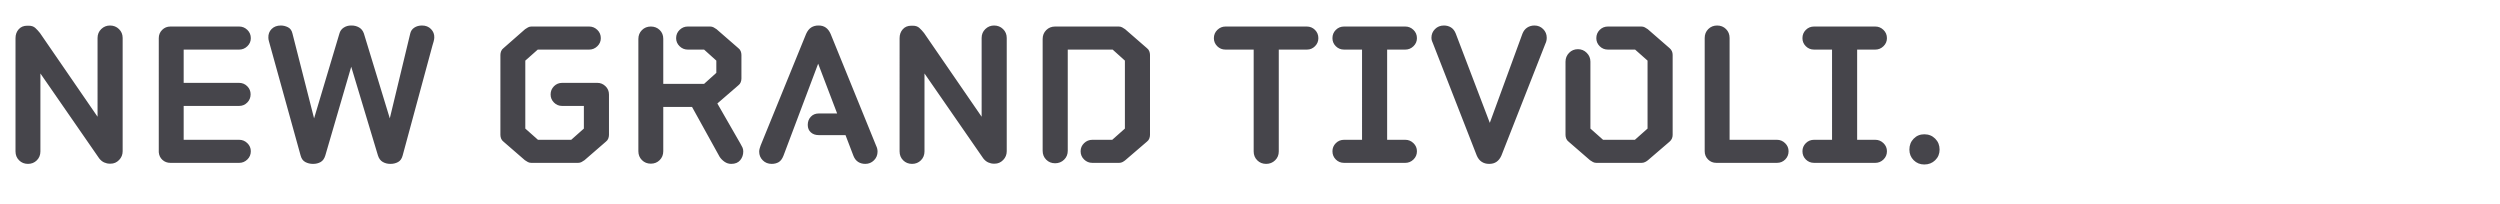 <svg width="245" height="20" viewBox="0 0 245 20" xmlns="http://www.w3.org/2000/svg"><path d="M12.02 3.72v11.1q0 .5-.35.86t-.83.36h-.08q-.28 0-.55-.12t-.49-.4L3.96 7.2v7.64q0 .52-.35.87t-.87.35q-.52 0-.87-.35t-.35-.87V3.74q0-.52.31-.87t.83-.35h.16q.4 0 .64.22t.46.5l5.64 8.2V3.72q0-.52.36-.87t.86-.35q.52 0 .88.35t.36.87zm11.42 12.24H16.7q-.46 0-.78-.29t-.36-.75V3.74q0-.48.33-.81.33-.33.81-.33h6.74q.46 0 .8.33t.34.81q0 .46-.34.79t-.8.33H18v3.26h5.42q.48 0 .81.33.33.33.33.79 0 .48-.33.81-.33.33-.79.33H18v3.32h5.44q.46 0 .8.33t.34.79q0 .48-.34.81-.34.33-.8.33zM34.4 2.5h.06q.4 0 .73.19.33.19.47.59l2.54 8.32 2-8.3q.08-.38.4-.59.32-.21.76-.21.54 0 .88.35.34.35.32.83 0 .16-.07.41-.07.25-.11.37l-2.92 10.78q-.12.46-.45.64t-.73.18h-.04q-.4 0-.73-.19-.33-.19-.47-.63l-2.62-8.7-2.54 8.7q-.14.46-.46.64t-.72.18h-.04q-.4 0-.74-.18-.34-.18-.46-.64l-3-10.82q-.04-.16-.1-.36-.06-.2-.06-.36-.02-.52.32-.86.34-.34.9-.34.36 0 .7.17.34.17.44.61l2.12 8.32 2.48-8.3q.1-.38.42-.59.32-.21.72-.21zm14.94 2.22l2.12-1.86q.14-.1.29-.18.15-.08.33-.08h5.66q.46 0 .8.33t.34.81q0 .46-.34.79t-.8.33H52.7l-1.22 1.08v6.66l1.24 1.1h3.26l1.24-1.1v-2.22h-2.14q-.46 0-.79-.33t-.33-.79q0-.48.33-.81.33-.33.81-.33h3.44q.46 0 .8.33t.34.81v3.96q0 .18-.07.36t-.23.3l-2.1 1.82q-.14.1-.29.18-.15.08-.33.08h-4.6q-.18 0-.33-.08-.15-.08-.29-.18l-2.1-1.82q-.16-.12-.23-.3t-.07-.36V5.38q0-.18.07-.36t.23-.3zm23.02 3.64l-2.06 1.78 2.24 3.9q.14.24.22.41.08.17.08.39 0 .5-.3.86t-.88.36q-.36 0-.66-.21-.3-.21-.48-.49l-2.7-4.88H65v4.34q0 .52-.35.87t-.87.35q-.52 0-.87-.35t-.35-.87v-11q0-.52.35-.87t.87-.35q.52 0 .87.34t.35.86v4.42h4l1.2-1.08v-1.2L69 4.86h-1.6q-.46 0-.8-.33t-.34-.79q0-.48.34-.81.34-.33.8-.33h2.2q.18 0 .33.08.15.08.29.18l2.14 1.86q.16.12.23.3t.07.36V7.7q0 .18-.07.36t-.23.3zm7.88 2.76h1.8l-1.86-4.88-3.4 9.02q-.18.46-.47.63-.29.17-.69.17-.52 0-.87-.35t-.35-.85q0-.16.05-.32t.09-.28L79 3.32q.2-.44.5-.63t.7-.19h.04q.8 0 1.16.82l4.46 10.96q.14.28.14.58 0 .5-.35.85t-.85.35q-.4 0-.7-.19-.3-.19-.46-.59l-.78-2.04h-2.64q-.46 0-.76-.27t-.3-.73q0-.48.3-.8.3-.32.78-.32zm18.42-7.4v11.1q0 .5-.35.86t-.83.36h-.08q-.28 0-.55-.12t-.49-.4L90.6 7.2v7.64q0 .52-.35.87t-.87.35q-.52 0-.87-.35t-.35-.87V3.74q0-.52.31-.87t.83-.35h.16q.4 0 .64.22t.46.5l5.64 8.2V3.72q0-.52.36-.87t.86-.35q.52 0 .88.35t.36.87zm3.52 11.06V3.82q0-.52.35-.87t.87-.35h6.24q.18 0 .33.08.15.08.29.18l2.14 1.86q.16.12.23.3t.07.36v7.84q0 .18-.07.36t-.23.3l-2.12 1.82q-.12.1-.27.18-.15.08-.33.08h-2.64q-.46 0-.8-.33t-.34-.81q0-.46.34-.79t.82-.33H109l1.24-1.1V5.94l-1.2-1.08h-4.4v9.92q0 .52-.36.87t-.88.35q-.52 0-.87-.35t-.35-.87zm25.9-9.92h-2.76v9.98q0 .52-.36.87t-.88.35q-.52 0-.87-.35t-.35-.87V4.86h-2.76q-.48 0-.81-.33-.33-.33-.33-.79 0-.48.34-.81.34-.33.8-.33h7.96q.48 0 .81.33.33.33.33.81 0 .46-.33.79t-.79.33zm9.64 11.1h-6q-.48 0-.81-.33-.33-.33-.33-.81 0-.46.33-.79t.81-.33h1.76V4.86h-1.76q-.48 0-.81-.33-.33-.33-.33-.79 0-.48.33-.81.33-.33.81-.33h6q.46 0 .8.33t.34.81q0 .46-.34.79t-.8.33h-1.78v8.84h1.78q.46 0 .8.33t.34.79q0 .48-.34.81-.34.33-.8.33zM141.5 2.5q.4 0 .7.19.3.19.46.59l3.34 8.76 3.2-8.74q.16-.4.47-.6.31-.2.71-.2.5 0 .85.35t.35.85q0 .32-.14.6l-4.3 10.94q-.36.82-1.18.82h-.04q-.4 0-.71-.2-.31-.2-.49-.62l-4.28-10.96q-.06-.12-.11-.27-.05-.15-.05-.31 0-.5.35-.85t.87-.35zm14.36 3.54v6.56l1.24 1.1h3.12l1.24-1.1V5.94l-1.22-1.08h-2.66q-.48 0-.81-.33-.33-.33-.33-.79 0-.48.33-.81.33-.33.81-.33h3.28q.18 0 .33.08.15.08.29.18l2.14 1.86q.3.26.3.66v7.84q0 .4-.3.66l-2.12 1.82q-.12.1-.28.18-.16.08-.34.08h-4.44q-.18 0-.33-.08-.15-.08-.29-.18l-2.1-1.82q-.16-.12-.23-.3t-.07-.36V6.04q0-.5.35-.86t.87-.36q.5 0 .86.36t.36.86zm18.28 9.92h-5.94q-.48 0-.81-.33-.33-.33-.33-.81V3.72q0-.52.35-.87t.87-.35q.52 0 .87.35t.35.87v9.98h4.64q.46 0 .8.33t.34.79q0 .48-.33.81-.33.33-.81.33zm9.64 0h-6q-.48 0-.81-.33-.33-.33-.33-.81 0-.46.33-.79t.81-.33h1.76V4.86h-1.76q-.48 0-.81-.33-.33-.33-.33-.79 0-.48.33-.81.33-.33.81-.33h6q.46 0 .8.33t.34.81q0 .46-.34.79t-.8.33H182v8.84h1.78q.46 0 .8.33t.34.79q0 .48-.34.81-.34.33-.8.33zm3.34-1.3q0-.64.42-1.07.42-.43 1.04-.43.64 0 1.07.43.43.43.43 1.07 0 .62-.43 1.04-.43.42-1.07.42-.62 0-1.04-.42-.42-.42-.42-1.04z" fill="#46454b"/></svg>